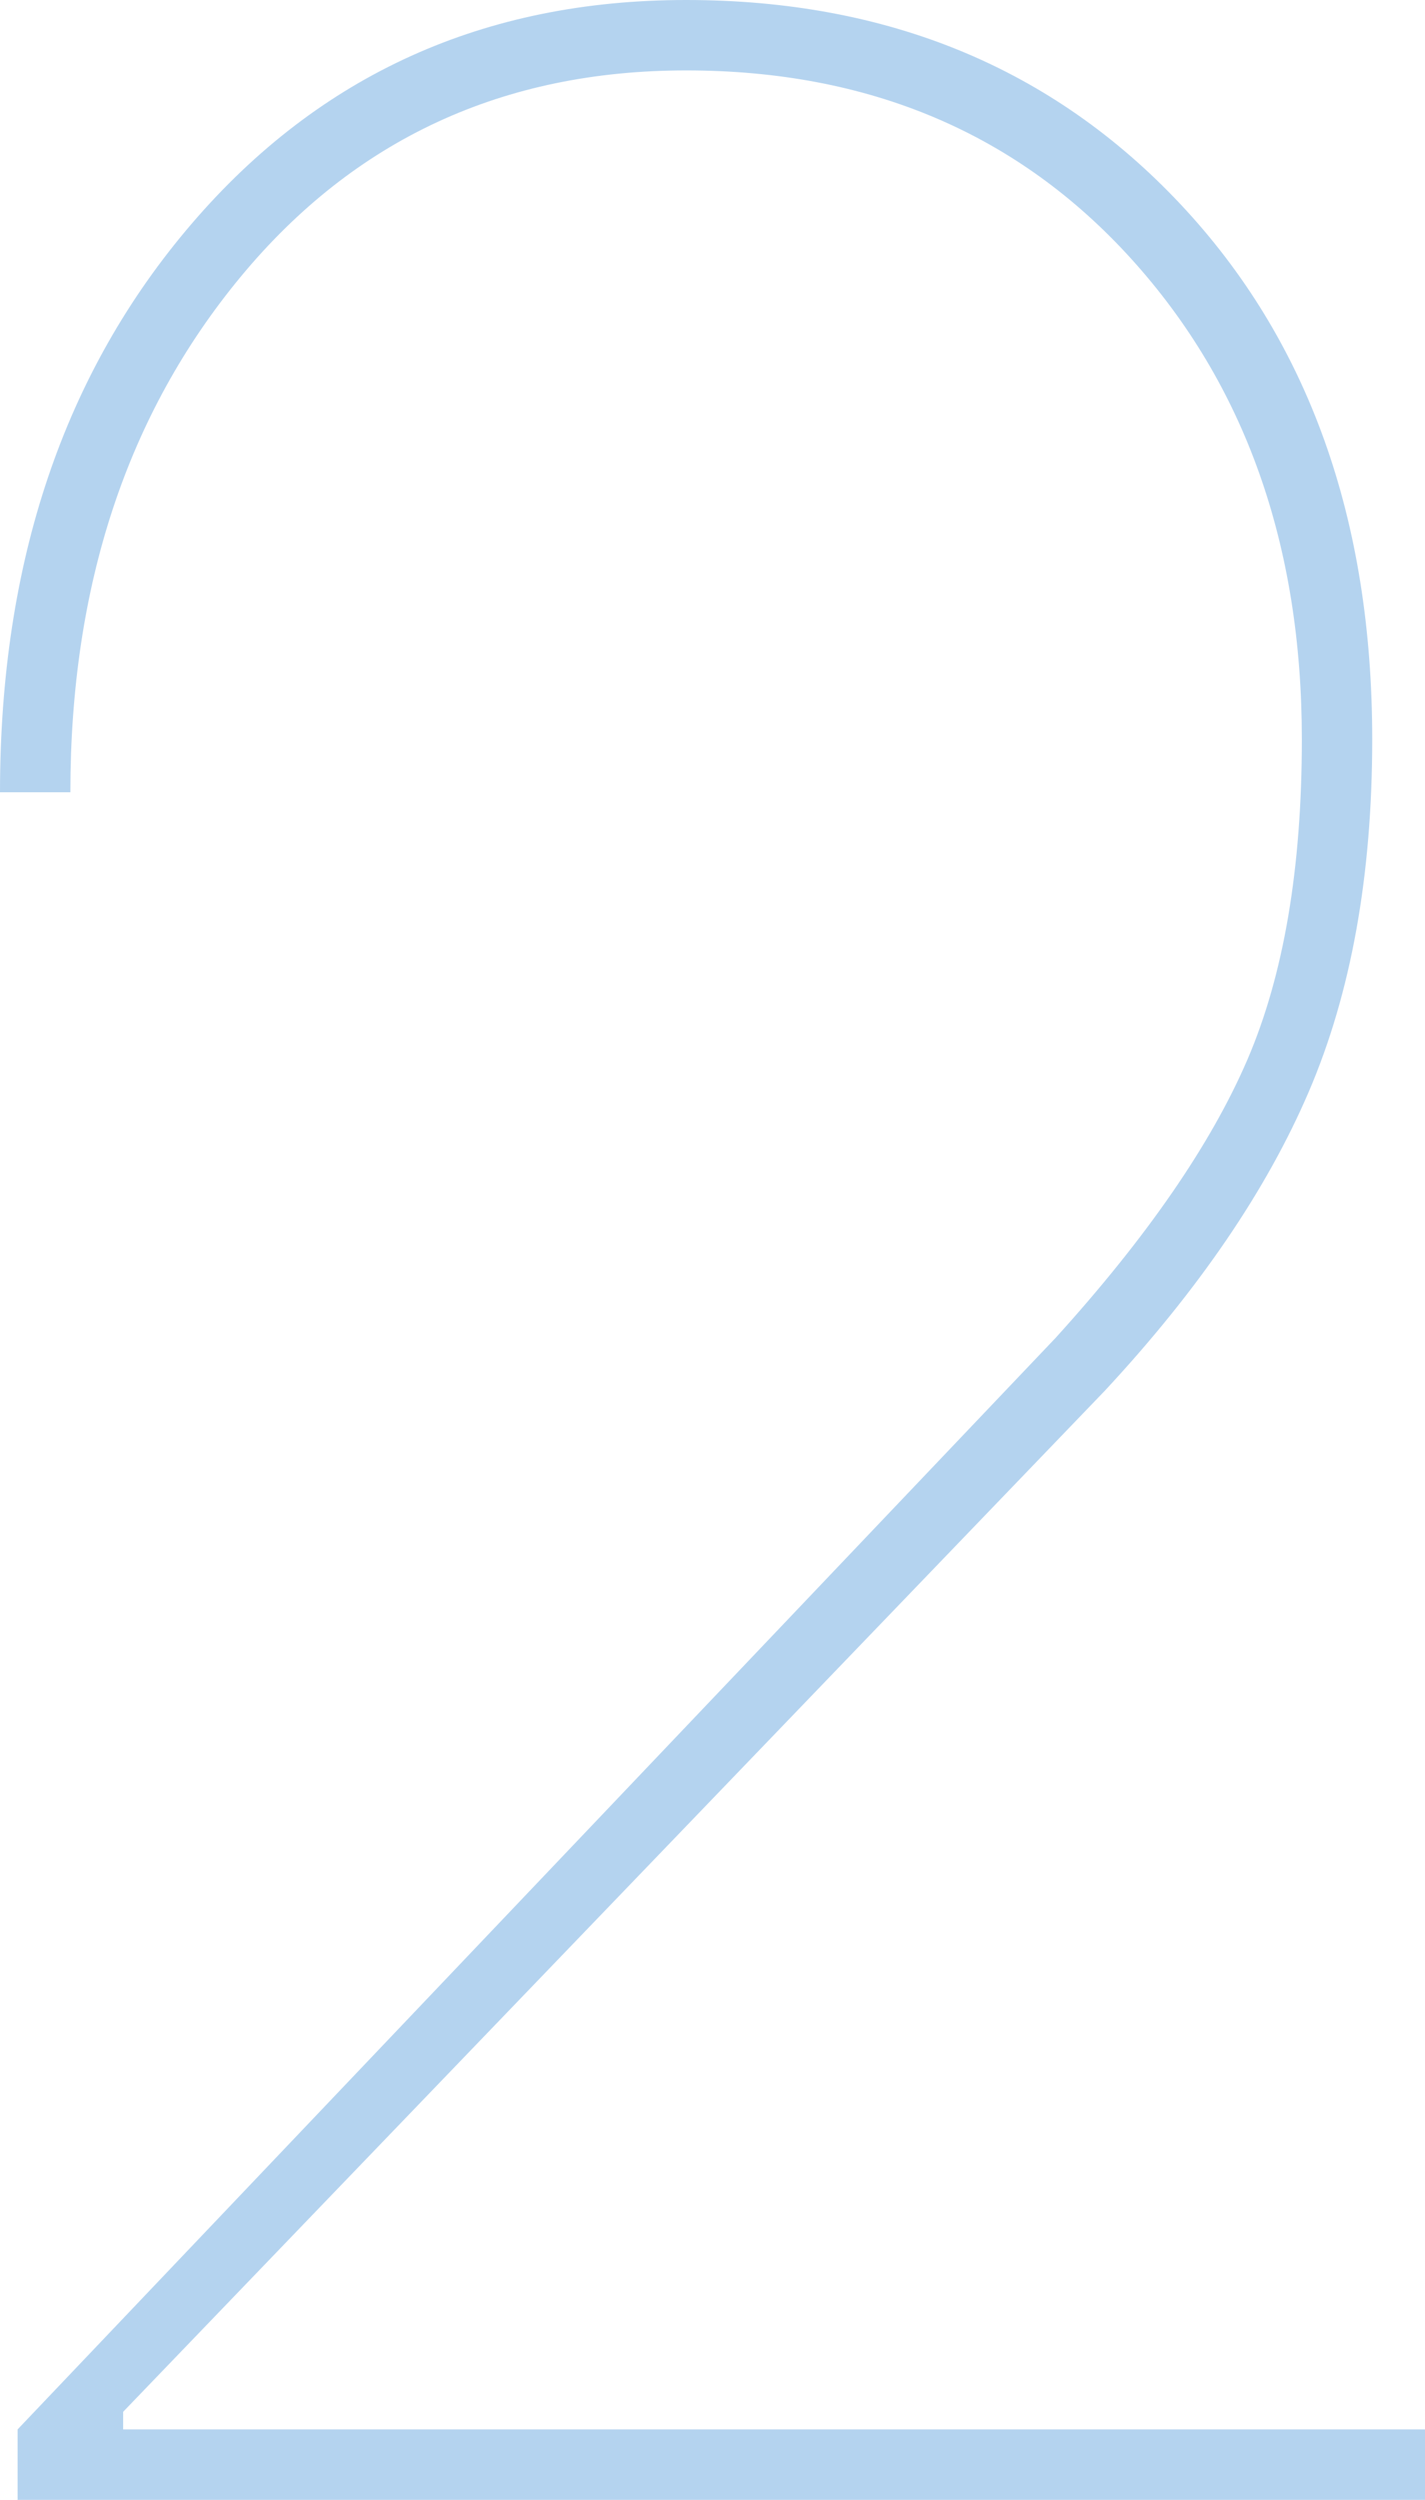 <?xml version="1.0" encoding="UTF-8"?>
<svg id="Layer_1" xmlns="http://www.w3.org/2000/svg" viewBox="0 0 247.05 433.1">
  <defs>
    <style>
      .cls-1 {
        fill: #b4d3ef;
      }
    </style>
  </defs>
  <path class="cls-1" d="M3.05,433.1v-12.2l179.95-189.1c15.86-17.48,26.94-33.55,33.25-48.19,6.3-14.64,9.45-33.14,9.45-55.51,0-33.75-9.86-61.5-29.58-83.26-19.73-21.75-45.45-32.64-77.17-32.64s-57.44,11.9-77.17,35.69c-19.73,23.79-29.58,53.58-29.58,89.37H0c0-39.85,11.08-72.69,33.25-98.52C55.41,12.91,83.97,0,118.95,0s63.54,11.8,85.71,35.38c22.16,23.59,33.24,54.5,33.24,92.72,0,23.59-3.66,43.92-10.98,61-7.32,17.08-19.12,34.37-35.38,51.85L21.35,417.85v3.05h225.7v12.2H3.05Z"/>
</svg>